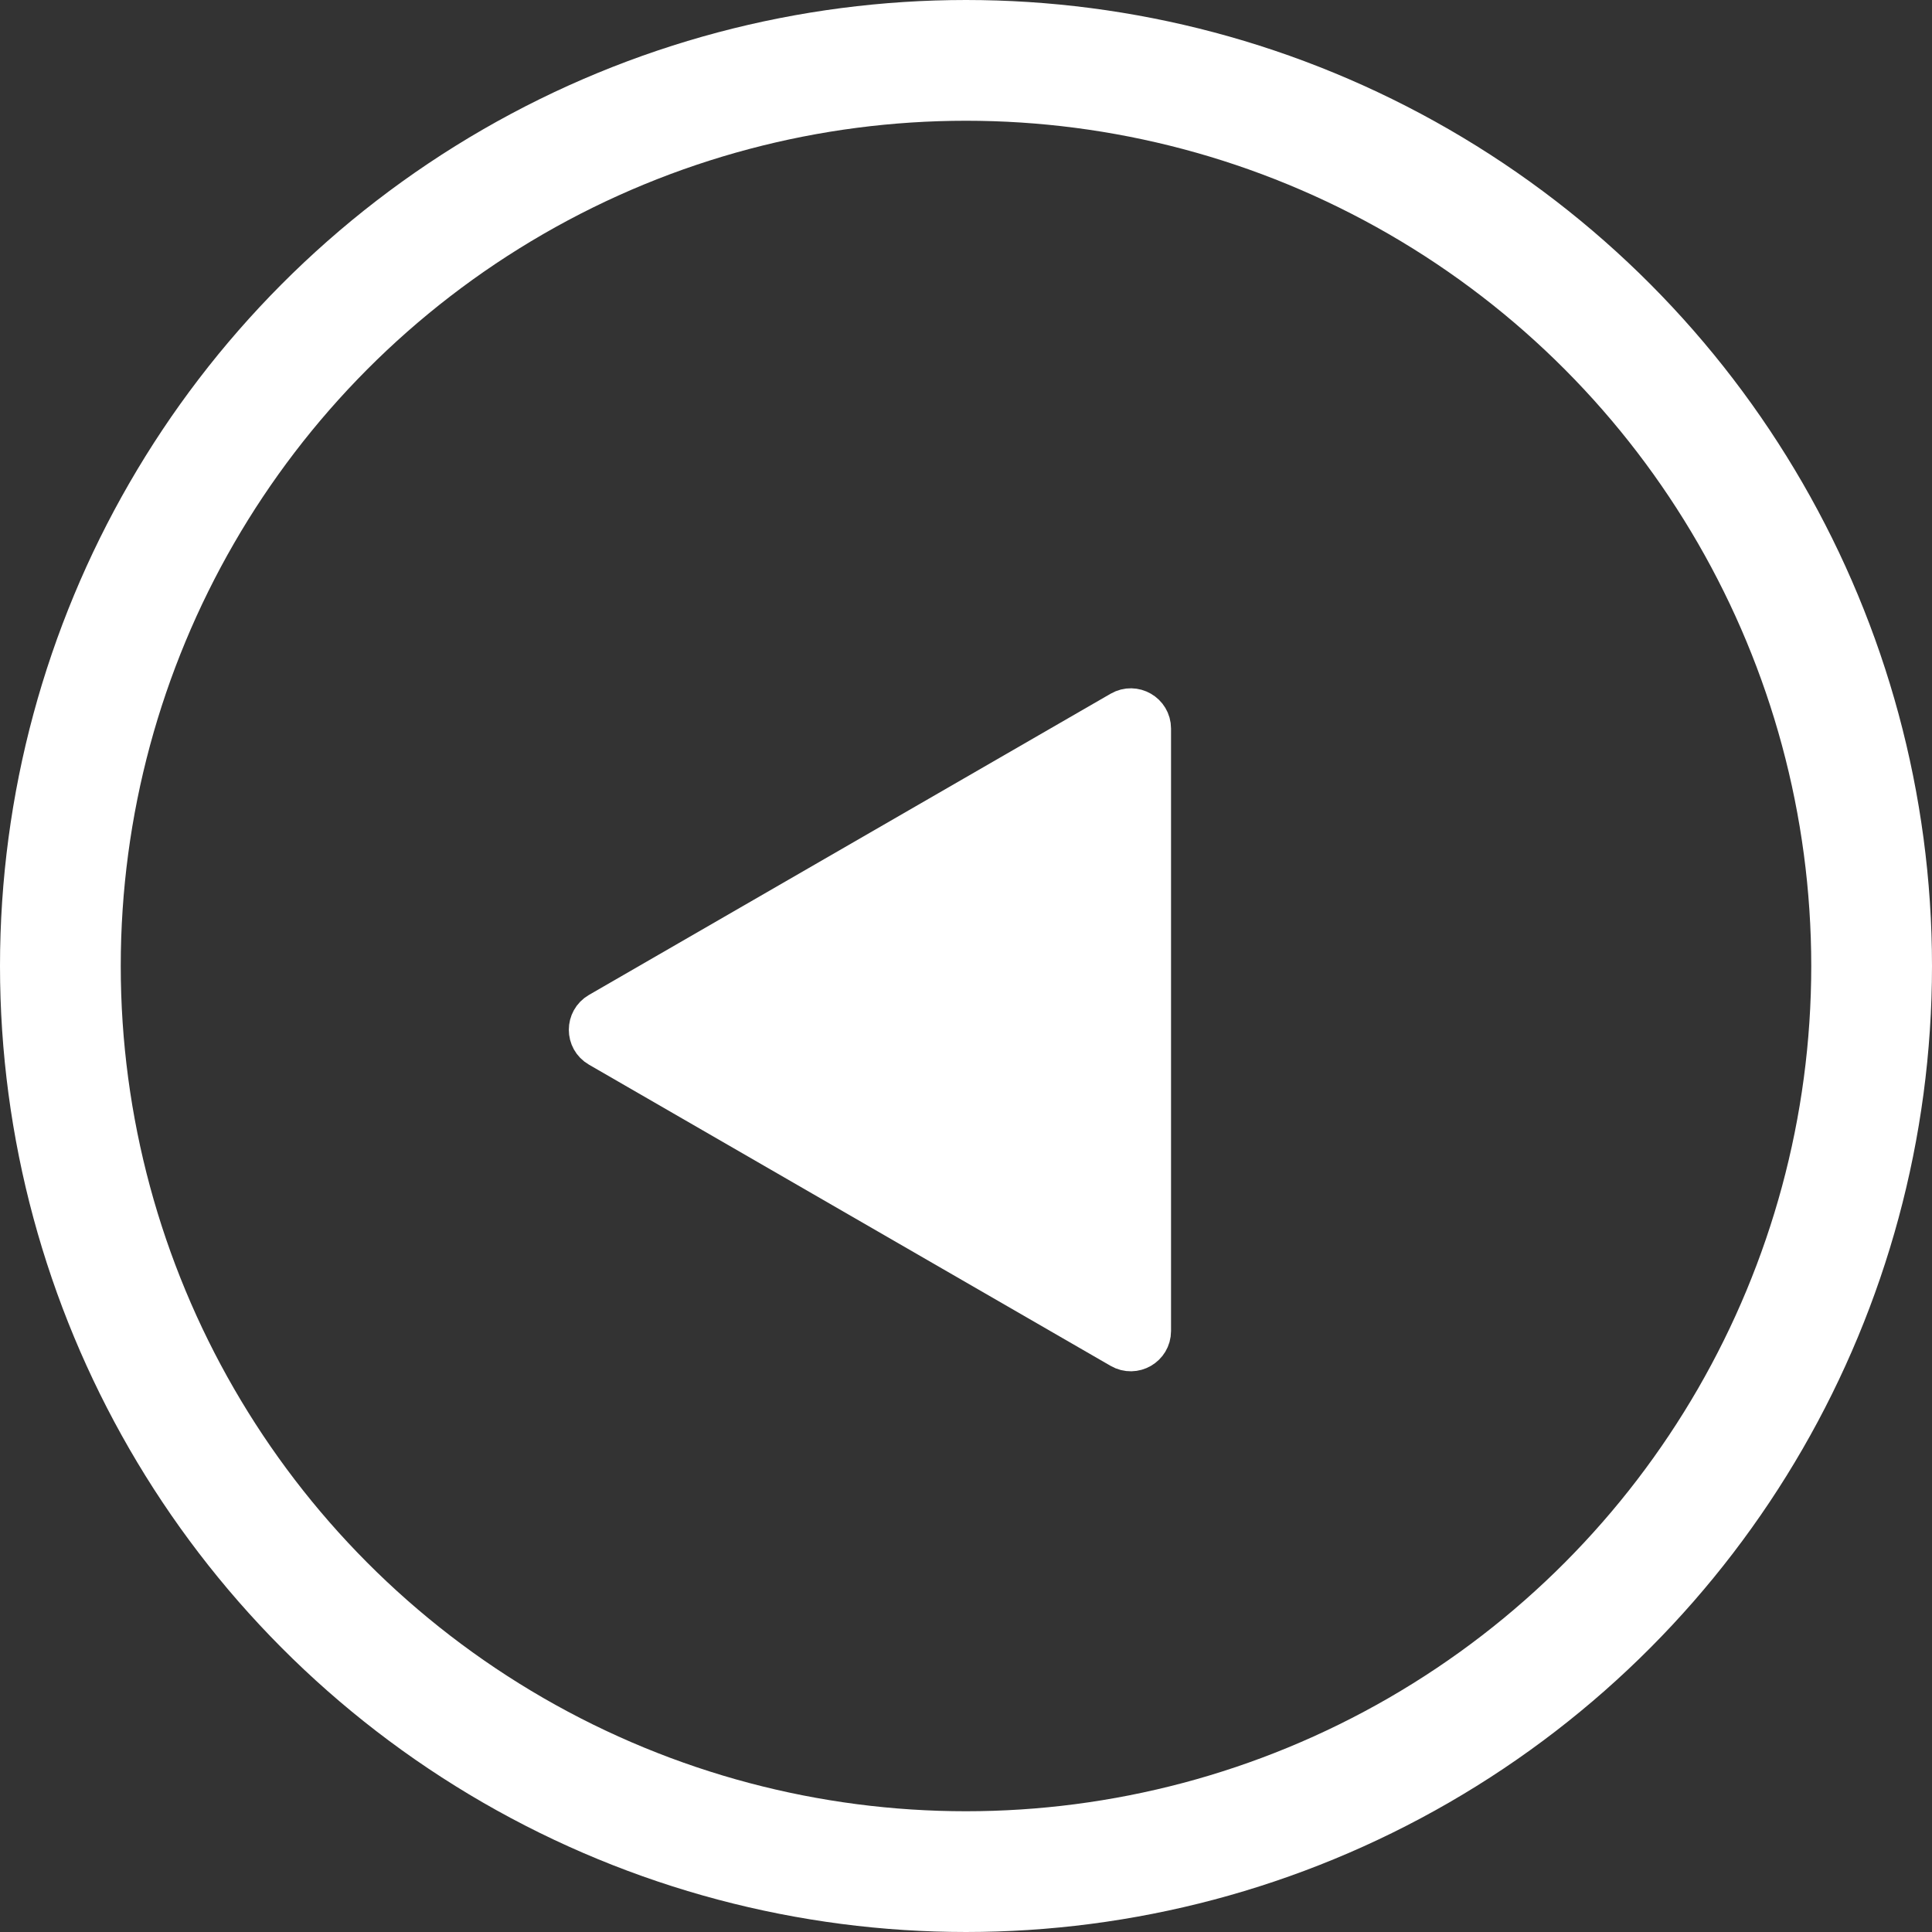 <svg width="48" height="48" viewBox="0 0 48 48" fill="none" xmlns="http://www.w3.org/2000/svg">
<rect x="0" y="0" width="48" height="48" fill="#333333" stroke="none"/>
<circle cx="24" cy="24" r="22.5" stroke="white" stroke-width="3"/>
<path d="M14.882 26.018C14.549 25.826 14.549 25.345 14.882 25.152L27.844 17.668C28.177 17.476 28.594 17.716 28.594 18.101L28.594 33.069C28.594 33.454 28.177 33.694 27.844 33.502L14.882 26.018Z" fill="white" stroke="white" stroke-linejoin="round"/>
</svg>
